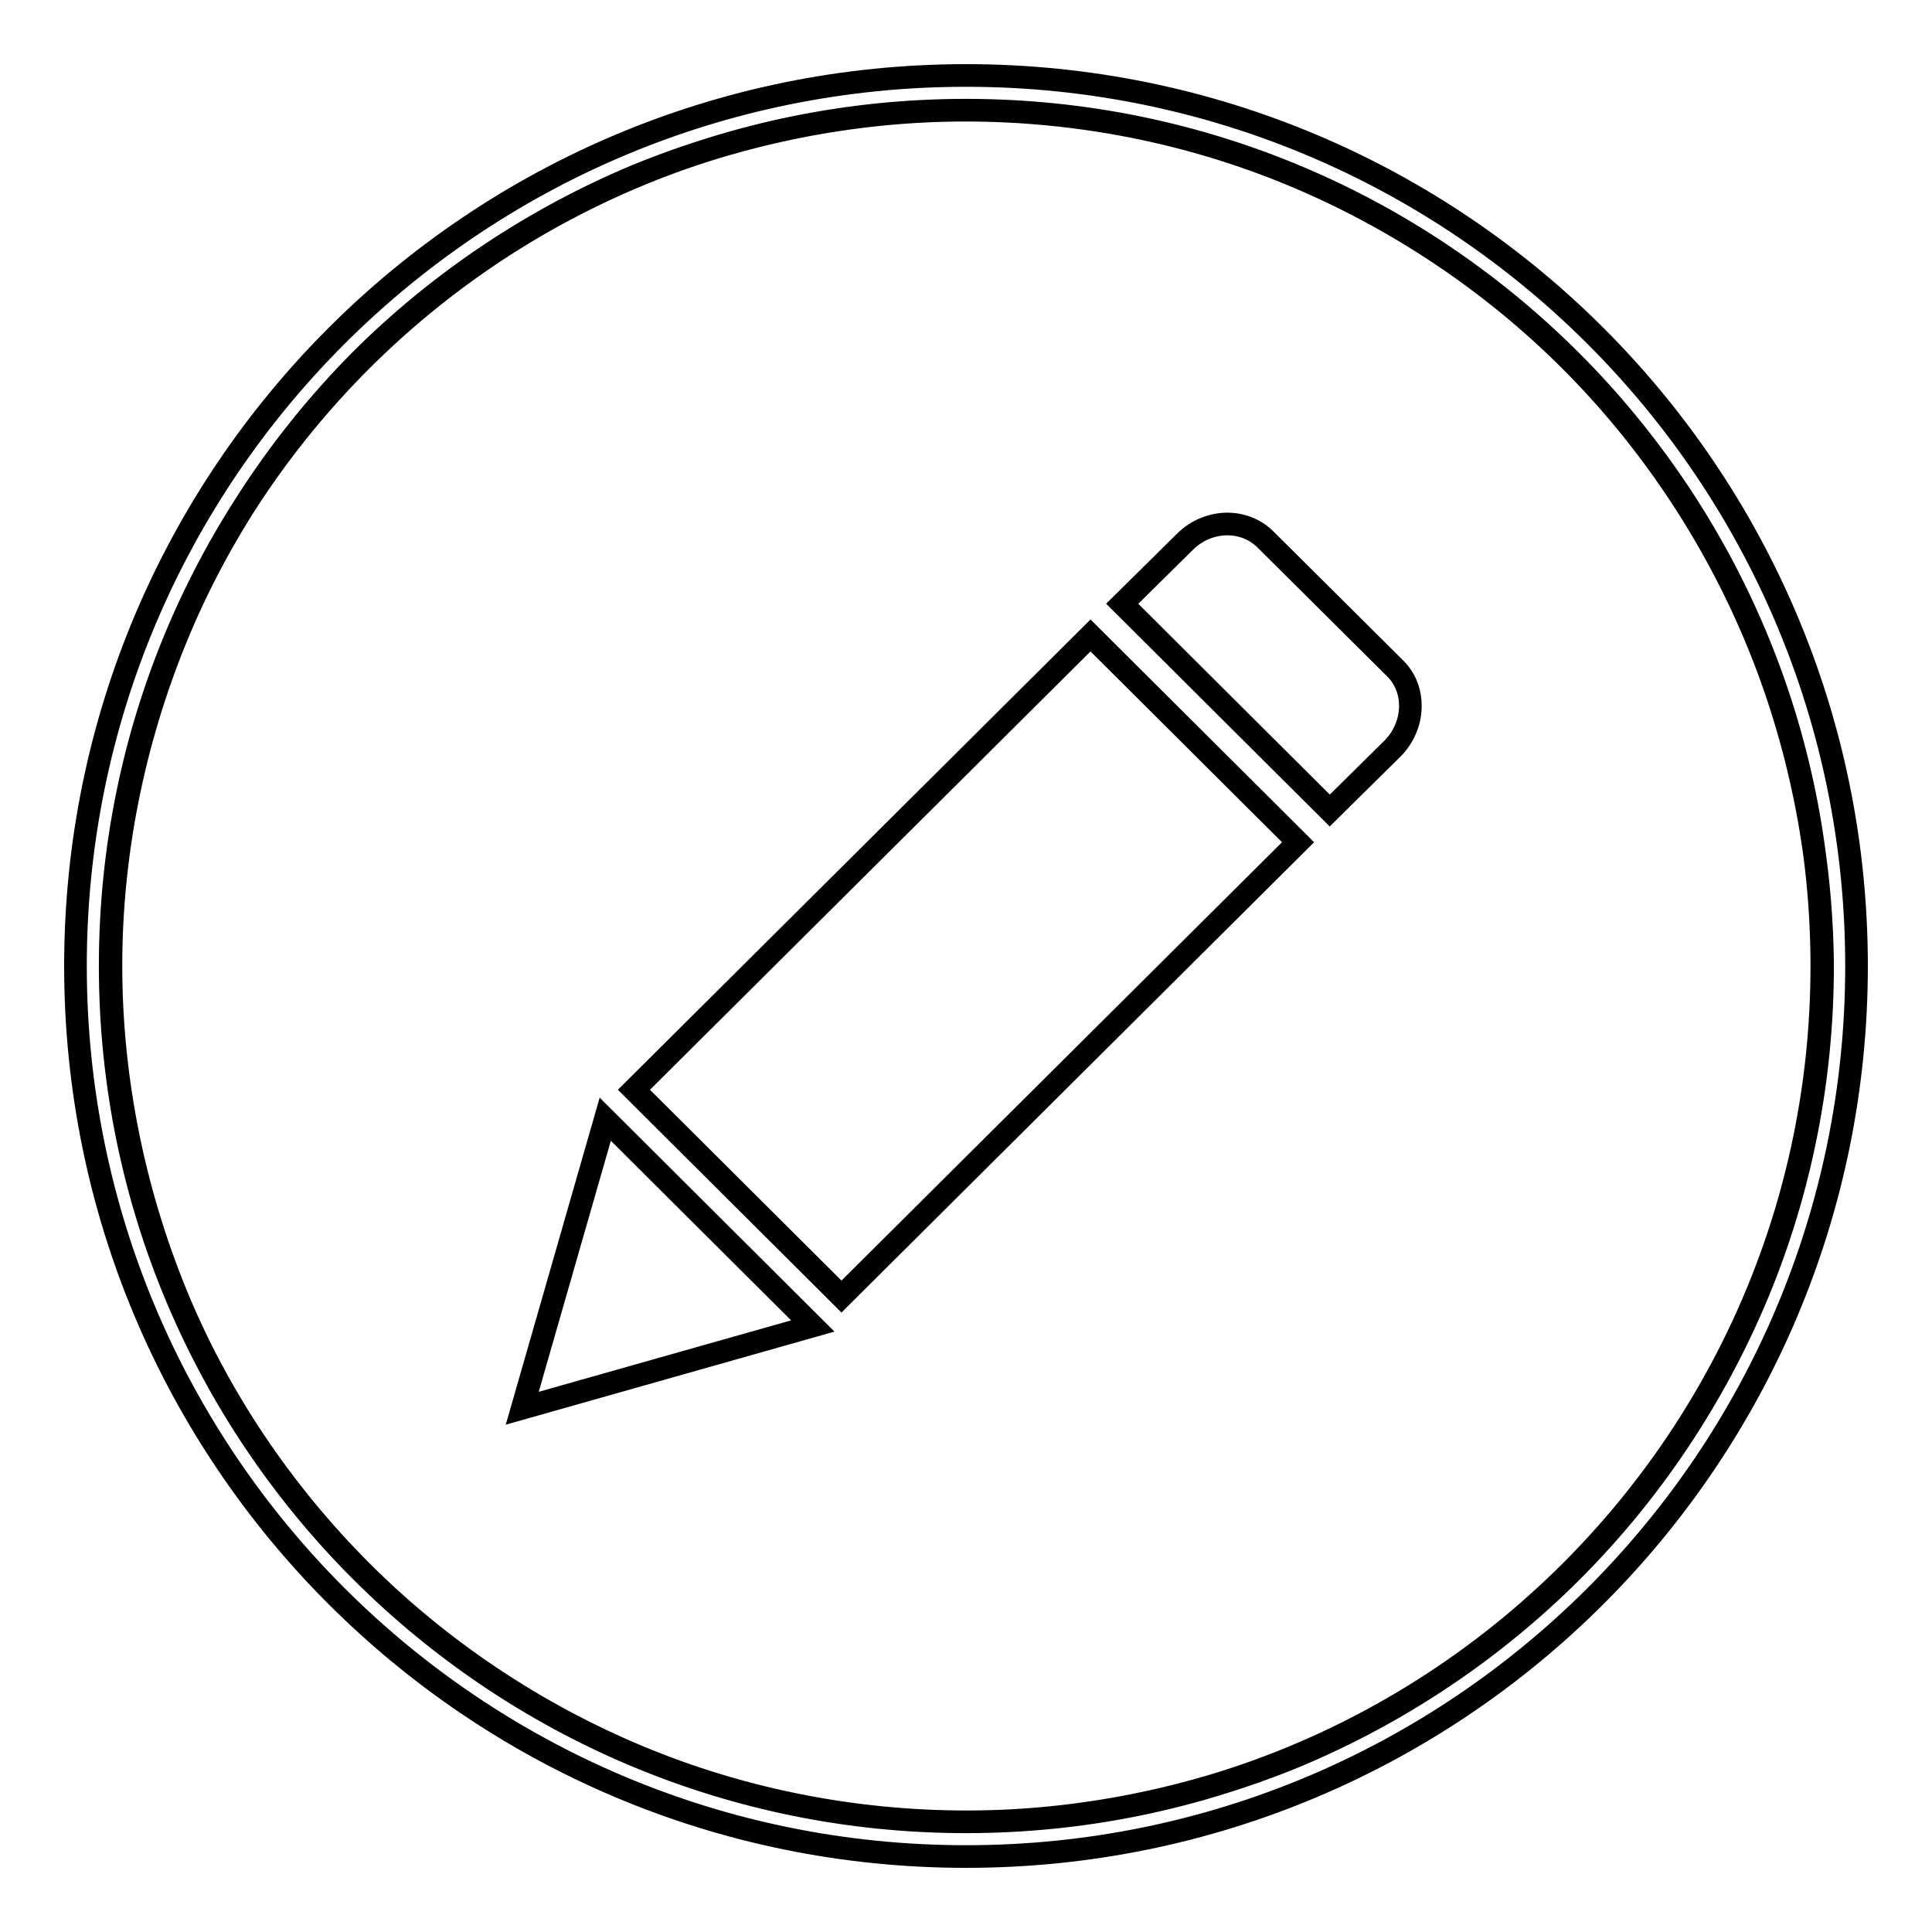 <?xml version="1.0" encoding="utf-8"?>
<!-- Svg Vector Icons : http://www.onlinewebfonts.com/icon -->
<!DOCTYPE svg PUBLIC "-//W3C//DTD SVG 1.1//EN" "http://www.w3.org/Graphics/SVG/1.1/DTD/svg11.dtd">
<svg version="1.1" xmlns="http://www.w3.org/2000/svg" xmlns:xlink="http://www.w3.org/1999/xlink" x="0px" y="0px" viewBox="0 0 256 256" enable-background="new 0 0 256 256" xml:space="preserve">
<g> <path stroke-width="3" fill-opacity="0" stroke="#000000"  d="M128,10C62.8,10,10,62.8,10,128c0,65.2,52.8,118,118,118c65.2,0,118-52.8,118-118C246,62.8,193.2,10,128,10 L128,10z M128,241.4c-62.6,0-113.4-50.8-113.4-113.4C14.6,65.4,65.4,14.6,128,14.6c62.6,0,113.4,50.8,113.4,113.4 C241.4,190.6,190.6,241.4,128,241.4L128,241.4z M232.7,84.6c-5.7-13.7-14.1-26.3-24.6-36.8c-10.5-10.5-23.1-18.9-36.8-24.6 c-13.7-5.7-28.5-8.6-43.4-8.6c-14.8,0-29.7,3-43.4,8.6c-13.7,5.7-26.3,14.1-36.8,24.6C37.3,58.3,28.9,70.9,23.3,84.6 s-8.6,28.5-8.6,43.4c0,14.8,3,29.7,8.6,43.4s14.1,26.3,24.6,36.8s23.1,18.9,36.8,24.6c13.7,5.7,28.5,8.6,43.4,8.6 c14.8,0,29.7-3,43.4-8.6c13.7-5.7,26.3-14.1,36.8-24.6c10.5-10.5,18.9-23.1,24.6-36.8c5.7-13.7,8.6-28.5,8.6-43.4 C241.4,113.2,238.4,98.3,232.7,84.6z M69.2,186.6l11-38.3l27.5,27.4L69.2,186.6z M111.5,171.8L84,144.4l60.5-60.2l27.5,27.4 L111.5,171.8z M184.5,99.2l-8.3,8.2L148.7,80l8.3-8.2c3-3,7.8-3.2,10.7-0.3l17.2,17.1C187.7,91.4,187.5,96.2,184.5,99.2z"/></g>
</svg>